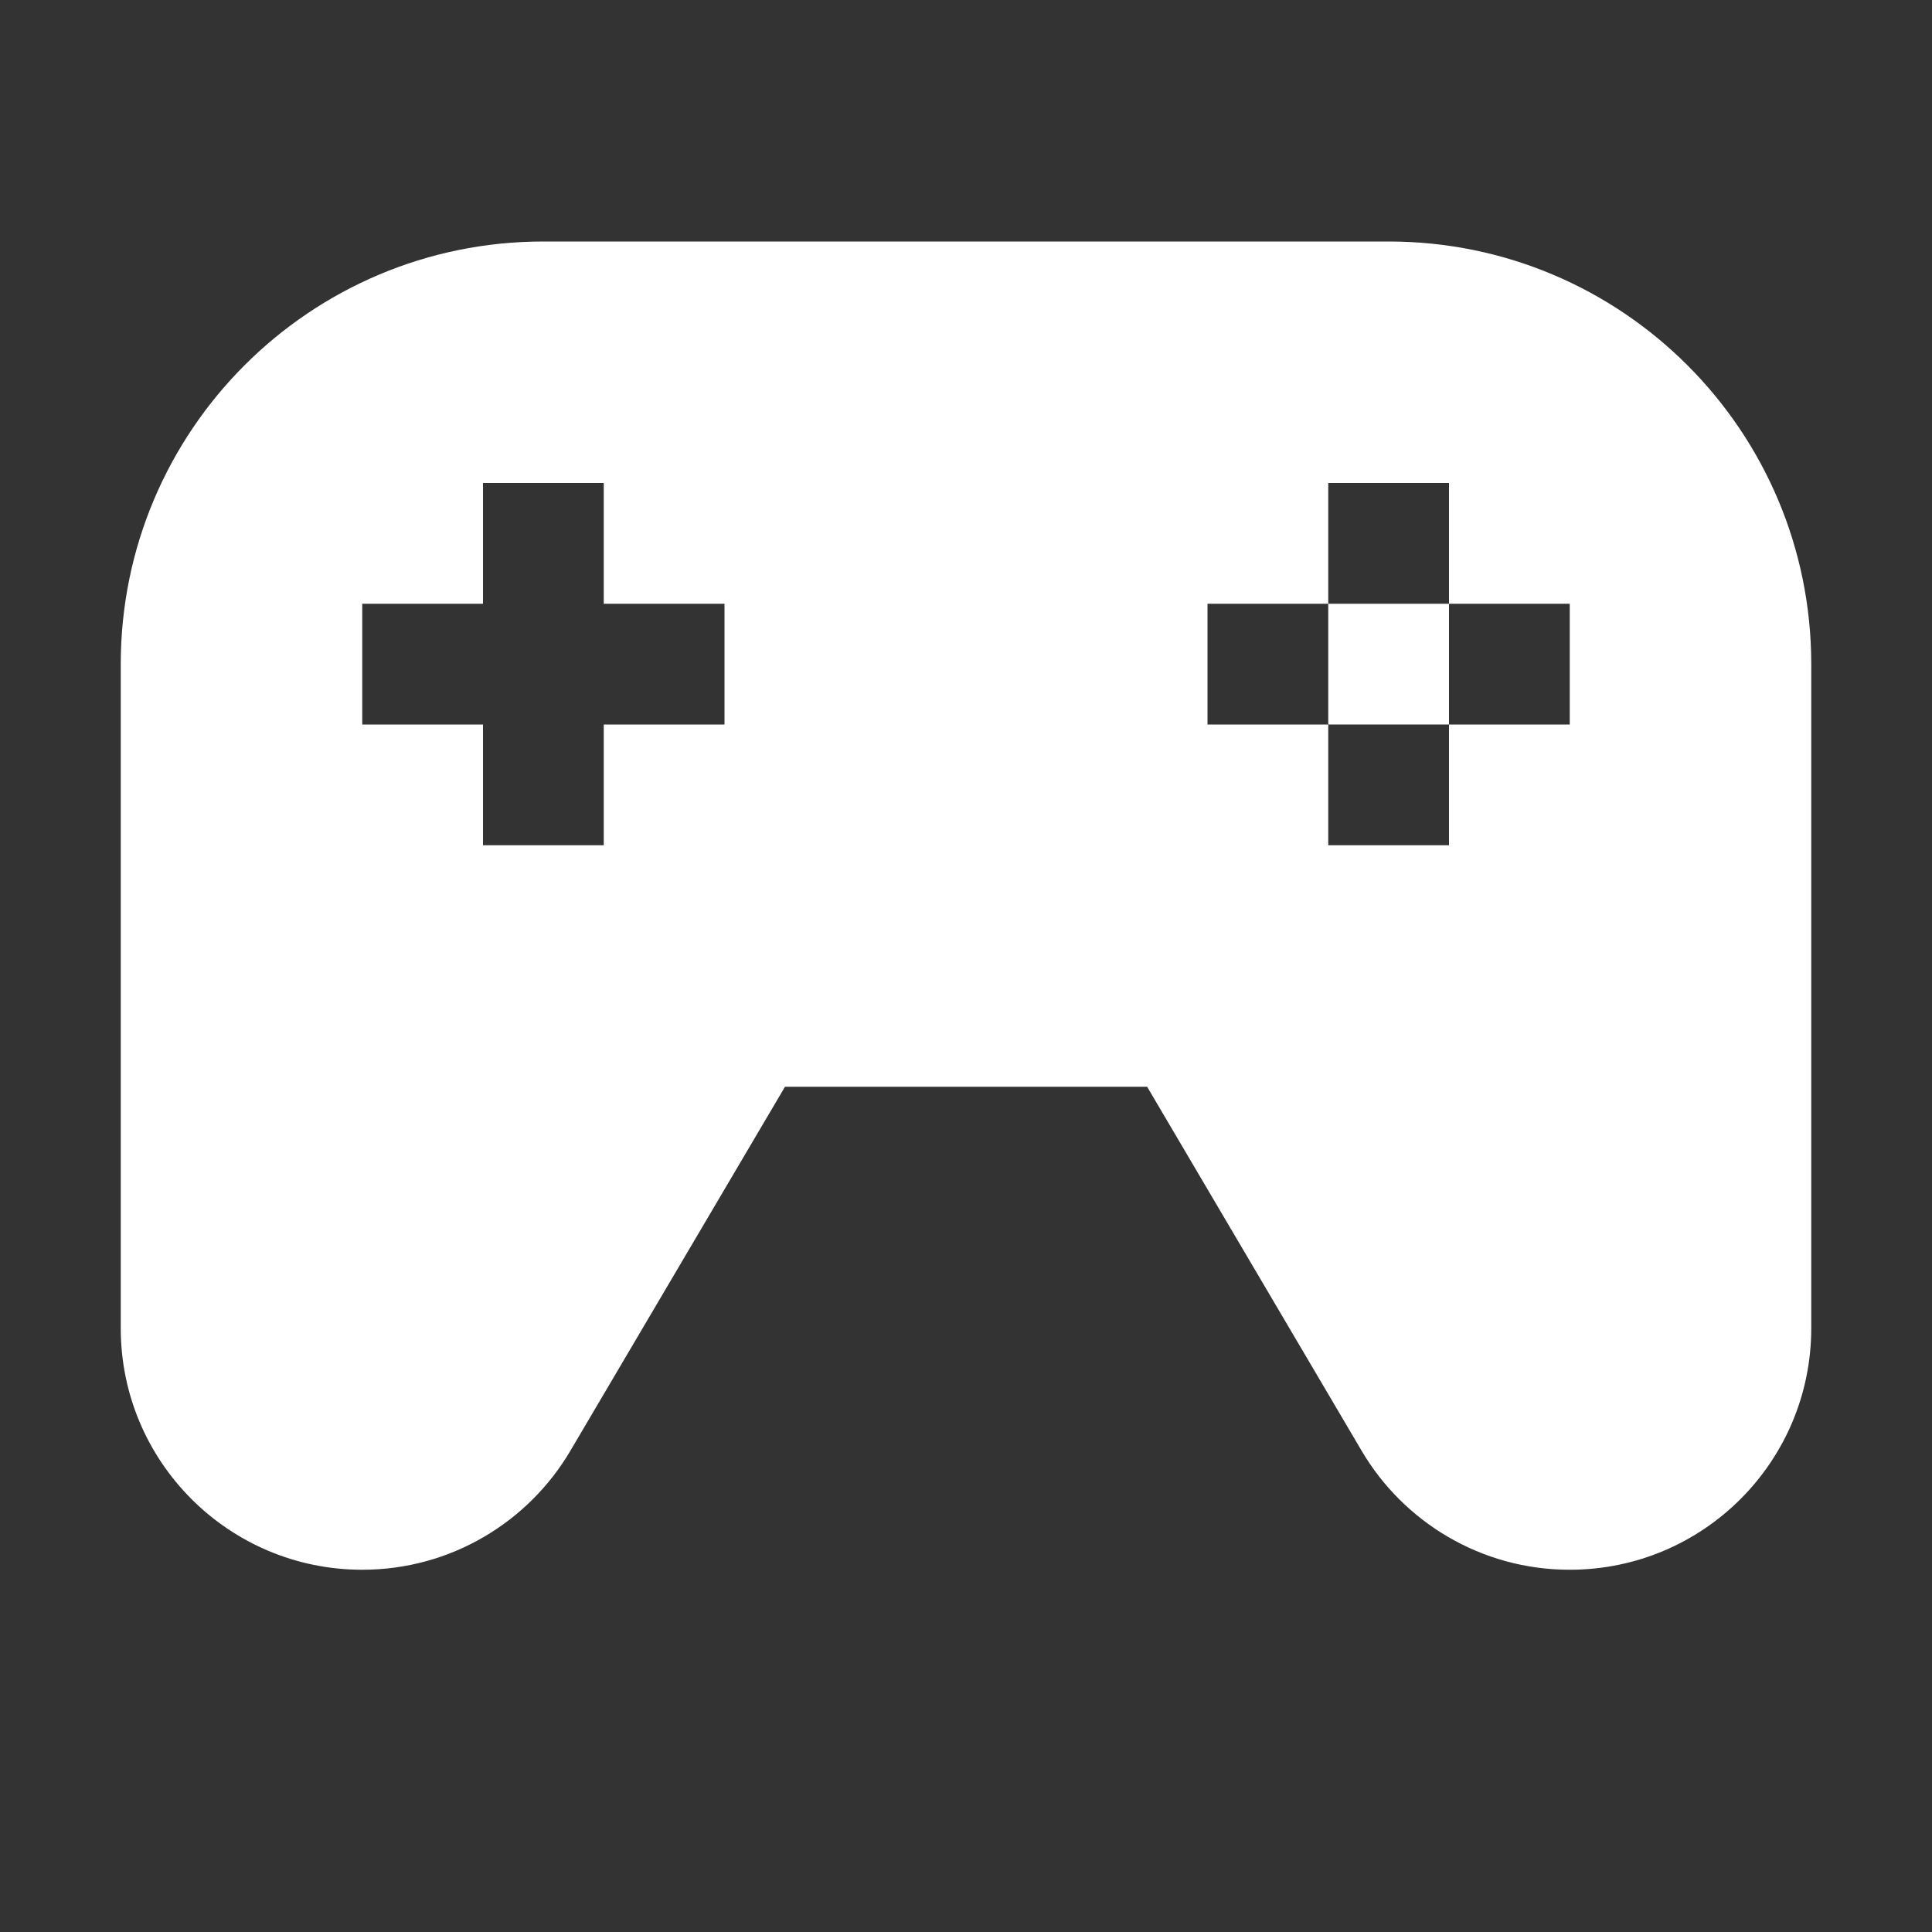 <?xml version="1.0" encoding="UTF-8"?>
<svg fill="white" width="1200pt" height="1200pt" version="1.1" viewBox="0 0 1200 1200" xmlns="http://www.w3.org/2000/svg">
 <rect x="0" y="0" width="1200" height="1200" fill="#333333" stroke="none"/>
 <g>
  <path d="m825 375h75v75h-75z"/>
  <path d="m862.5 150h-525c-144.98 0-262.5 117.52-262.5 262.5v412.5c0 82.875 67.125 150 150 150 55.051 0 103.27-29.699 129.3-73.949l133.27-226.05h224.93l133.2 226.05c26.027 44.25 74.25 73.949 129.3 73.949 82.875 0 150-67.125 150-150v-412.5c0-144.98-117.52-262.5-262.5-262.5zm-412.5 300h-75v75h-75v-75h-75v-75h75v-75h75v75h75zm525 0h-75v75h-75v-75h-75v-75h75v-75h75v75h75z"/>
 </g>
</svg>
